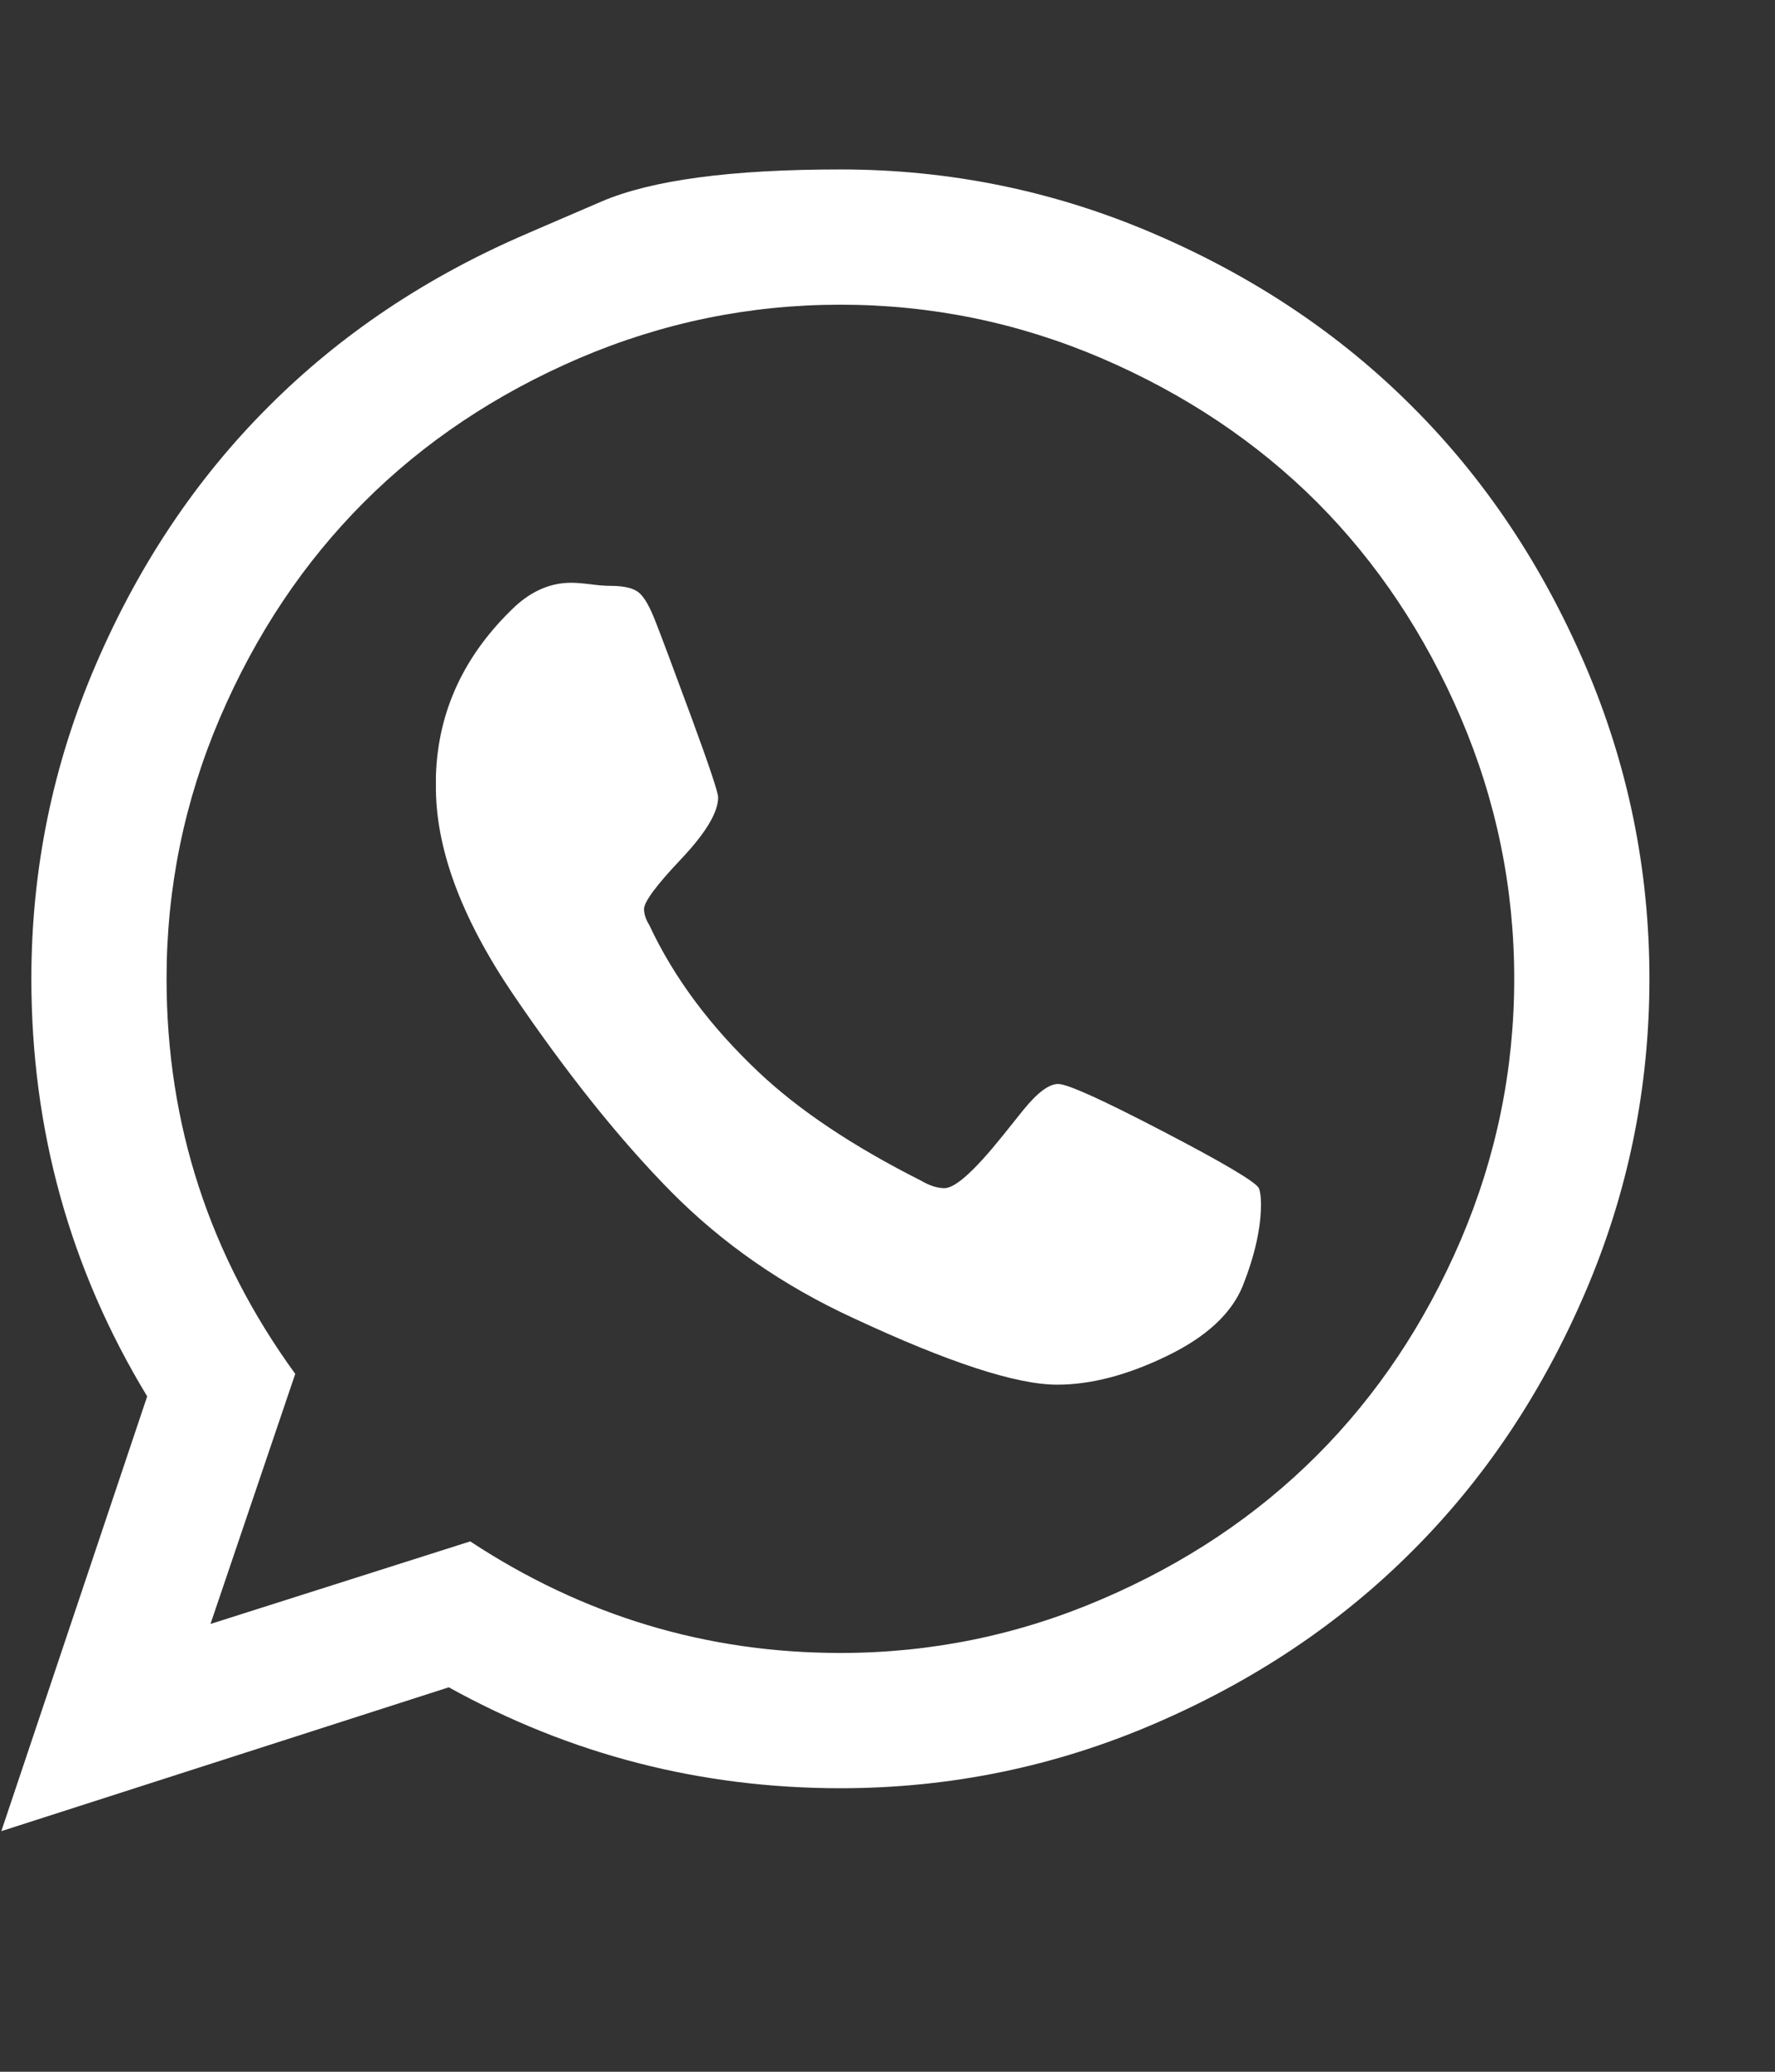 <svg xmlns="http://www.w3.org/2000/svg" width="12" height="14" viewBox="0 0 12 14" fill="none"><rect x="0" y="0" width="12" height="14" fill="#333333" stroke="none"/><g clip-path="url(#clip0_1_867)"><path d="M6.777 7.677C6.777 7.677 6.824 7.619 6.918 7.501C7.013 7.384 7.091 7.325 7.154 7.325C7.217 7.325 7.453 7.432 7.862 7.645C8.27 7.857 8.487 7.986 8.511 8.029C8.52 8.053 8.525 8.09 8.525 8.138C8.525 8.297 8.484 8.481 8.402 8.689C8.325 8.878 8.153 9.036 7.887 9.164C7.621 9.293 7.374 9.357 7.147 9.357C6.871 9.357 6.412 9.207 5.769 8.907C5.295 8.689 4.884 8.404 4.535 8.051C4.187 7.698 3.829 7.25 3.462 6.709C3.113 6.191 2.942 5.722 2.947 5.301V5.243C2.961 4.803 3.14 4.421 3.483 4.097C3.599 3.991 3.725 3.938 3.861 3.938C3.89 3.938 3.933 3.941 3.991 3.948C4.049 3.956 4.095 3.959 4.129 3.959C4.221 3.959 4.285 3.975 4.321 4.006C4.358 4.038 4.395 4.104 4.434 4.206C4.472 4.303 4.552 4.516 4.673 4.844C4.794 5.173 4.855 5.355 4.855 5.388C4.855 5.49 4.771 5.629 4.604 5.806C4.437 5.982 4.354 6.095 4.354 6.143C4.354 6.177 4.366 6.213 4.39 6.252C4.555 6.605 4.801 6.936 5.13 7.246C5.401 7.502 5.766 7.746 6.226 7.978C6.284 8.012 6.337 8.029 6.385 8.029C6.458 8.029 6.588 7.912 6.777 7.677ZM5.682 11.17C6.296 11.17 6.885 11.049 7.448 10.807C8.011 10.566 8.496 10.242 8.903 9.835C9.309 9.429 9.633 8.944 9.875 8.381C10.116 7.817 10.237 7.229 10.237 6.614C10.237 6 10.116 5.411 9.875 4.848C9.633 4.285 9.309 3.8 8.903 3.393C8.496 2.987 8.011 2.663 7.448 2.421C6.885 2.18 6.296 2.059 5.682 2.059C5.067 2.059 4.479 2.18 3.915 2.421C3.352 2.663 2.867 2.987 2.461 3.393C2.054 3.8 1.73 4.285 1.488 4.848C1.247 5.411 1.126 6 1.126 6.614C1.126 7.596 1.416 8.486 1.996 9.284L1.423 10.974L3.179 10.416C3.943 10.919 4.777 11.17 5.682 11.17ZM3.56 1.58C3.56 1.58 3.728 1.507 4.066 1.362C4.403 1.217 4.942 1.145 5.682 1.145C6.421 1.145 7.129 1.29 7.803 1.58C8.478 1.87 9.06 2.259 9.548 2.748C10.037 3.236 10.426 3.818 10.716 4.493C11.006 5.167 11.151 5.875 11.151 6.614C11.151 7.354 11.006 8.062 10.716 8.736C10.426 9.411 10.037 9.993 9.548 10.481C9.06 10.97 8.478 11.359 7.803 11.649C7.129 11.939 6.421 12.084 5.682 12.084C4.738 12.084 3.856 11.857 3.034 11.402L0.009 12.374L0.995 9.436C0.473 8.576 0.212 7.635 0.212 6.614C0.212 5.875 0.357 5.167 0.647 4.493C0.937 3.818 1.326 3.236 1.815 2.748C2.303 2.259 2.885 1.87 3.56 1.58Z" fill="white"></path></g><defs><clipPath id="clip0_1_867"><rect width="11.16" height="13" fill="white" transform="matrix(1 0 0 -1 0 13.26)"></rect></clipPath></defs></svg>